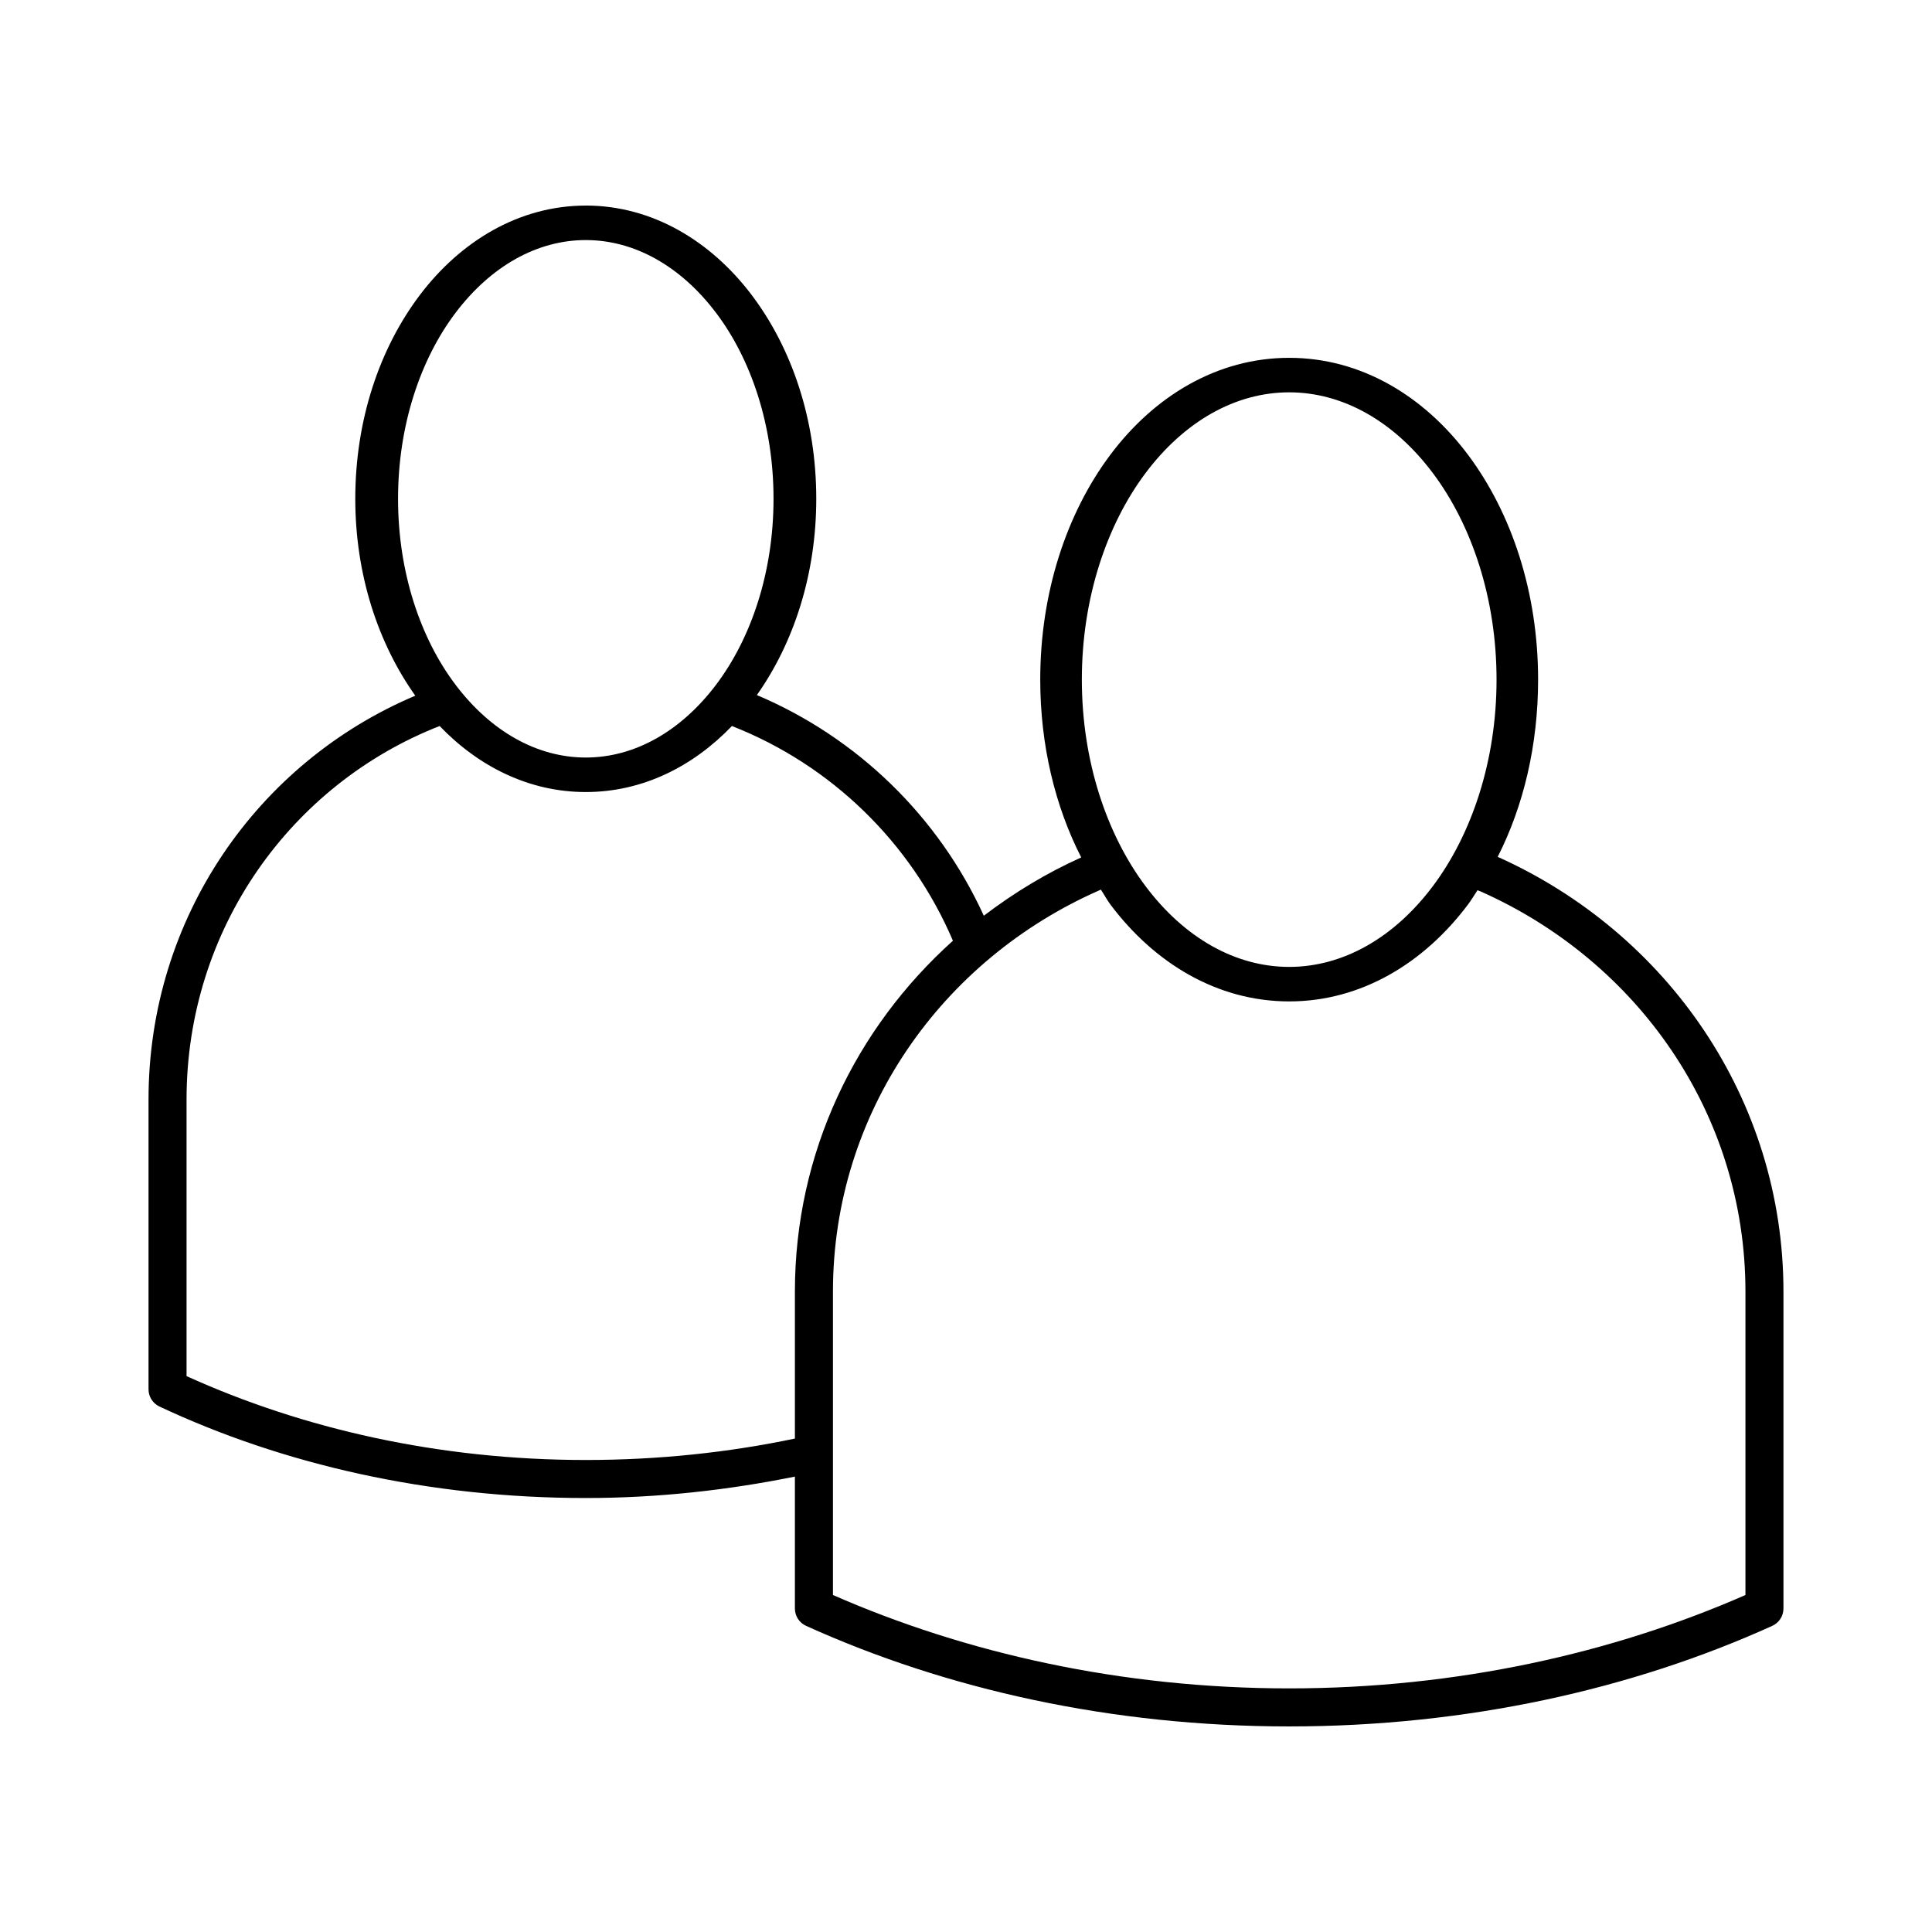 <?xml version="1.0" encoding="UTF-8"?>
<!-- Uploaded to: ICON Repo, www.svgrepo.com, Generator: ICON Repo Mixer Tools -->
<svg fill="#000000" width="800px" height="800px" version="1.1" viewBox="144 144 512 512" xmlns="http://www.w3.org/2000/svg">
 <path d="m299.24 198.48c-17.742 0-33.23 9.527-43.926 23.645-10.695 14.117-17.16 33.109-17.16 54.066 0 20.066 6.016 38.258 15.902 52.176-41.664 17.594-70.695 58.754-70.695 107.02v76.762c-0.012 1.941 1.09 3.723 2.836 4.57 32.758 15.391 71.543 24.273 113.04 24.273 19.156 0 37.75-2.106 55.418-5.676v34.996c0.016 1.98 1.184 3.766 2.992 4.57 37.113 16.805 80.957 26.641 128 26.641 47.043 0 90.887-9.836 128-26.641h-0.004c1.809-0.805 2.977-2.59 2.992-4.57v-84.016c0-51.145-30.953-95.148-75.73-115.22 6.867-13.516 10.707-29.684 10.707-46.973 0-23.051-6.973-44.09-18.578-59.582-11.605-15.492-28.27-25.691-47.391-25.691-19.121 0-35.785 10.203-47.391 25.691-11.605 15.492-18.578 36.531-18.578 59.582 0 17.371 3.934 33.574 10.863 47.129-9.25 4.144-17.895 9.418-25.82 15.449-12-26.293-33.504-47.199-60.141-58.48 9.809-13.891 15.742-32.035 15.742-52.016 0-20.957-6.465-39.949-17.16-54.066-10.695-14.117-26.184-23.645-43.926-23.645zm0 9.141c12.863 0 25.117 6.875 34.48 19.23 9.363 12.355 15.273 29.902 15.273 49.336 0 19.438-5.91 36.98-15.273 49.336s-21.617 19.23-34.48 19.23-25.117-6.875-34.48-19.23c-9.363-12.355-15.273-29.902-15.273-49.336 0-19.438 5.91-36.98 15.273-49.336 9.363-12.355 21.617-19.23 34.48-19.23zm186.41 40.352c14.27 0 27.824 7.719 38.102 21.438s16.848 33.176 16.848 54.695c0 21.52-6.57 40.977-16.848 54.695s-23.832 21.438-38.102 21.438c-14.27 0-27.824-7.719-38.102-21.438s-16.848-33.176-16.848-54.695c0-21.52 6.57-40.977 16.848-54.695s23.832-21.438 38.102-21.438zm-225.14 88.43c10.27 10.699 23.664 17.496 38.73 17.496 15.066 0 28.461-6.797 38.73-17.496 26.324 10.32 47.477 30.914 58.566 56.902-25.766 23.121-41.879 56.148-41.879 92.996v38.934c-17.602 3.691-36.191 5.676-55.418 5.676-38.91 0-75.027-8.266-105.8-22.227v-73.297c0-45.203 27.699-83.566 67.07-98.988zm175.23 43.348c0.859 1.293 1.602 2.715 2.519 3.941 11.605 15.492 28.27 25.691 47.391 25.691 19.121 0 35.785-10.203 47.391-25.691 0.895-1.191 1.684-2.527 2.519-3.781l-0.004-0.004c0.254 0.129 0.516 0.234 0.789 0.316 41.598 18.465 70.215 58.855 70.215 106.08v80.391c-35.133 15.406-76.484 24.746-120.91 24.746-44.43 0-85.781-9.34-120.91-24.746v-80.391c0-47.41 28.828-88.031 70.691-106.4v0.004c0.109-0.051 0.211-0.102 0.316-0.16z"/>
</svg>